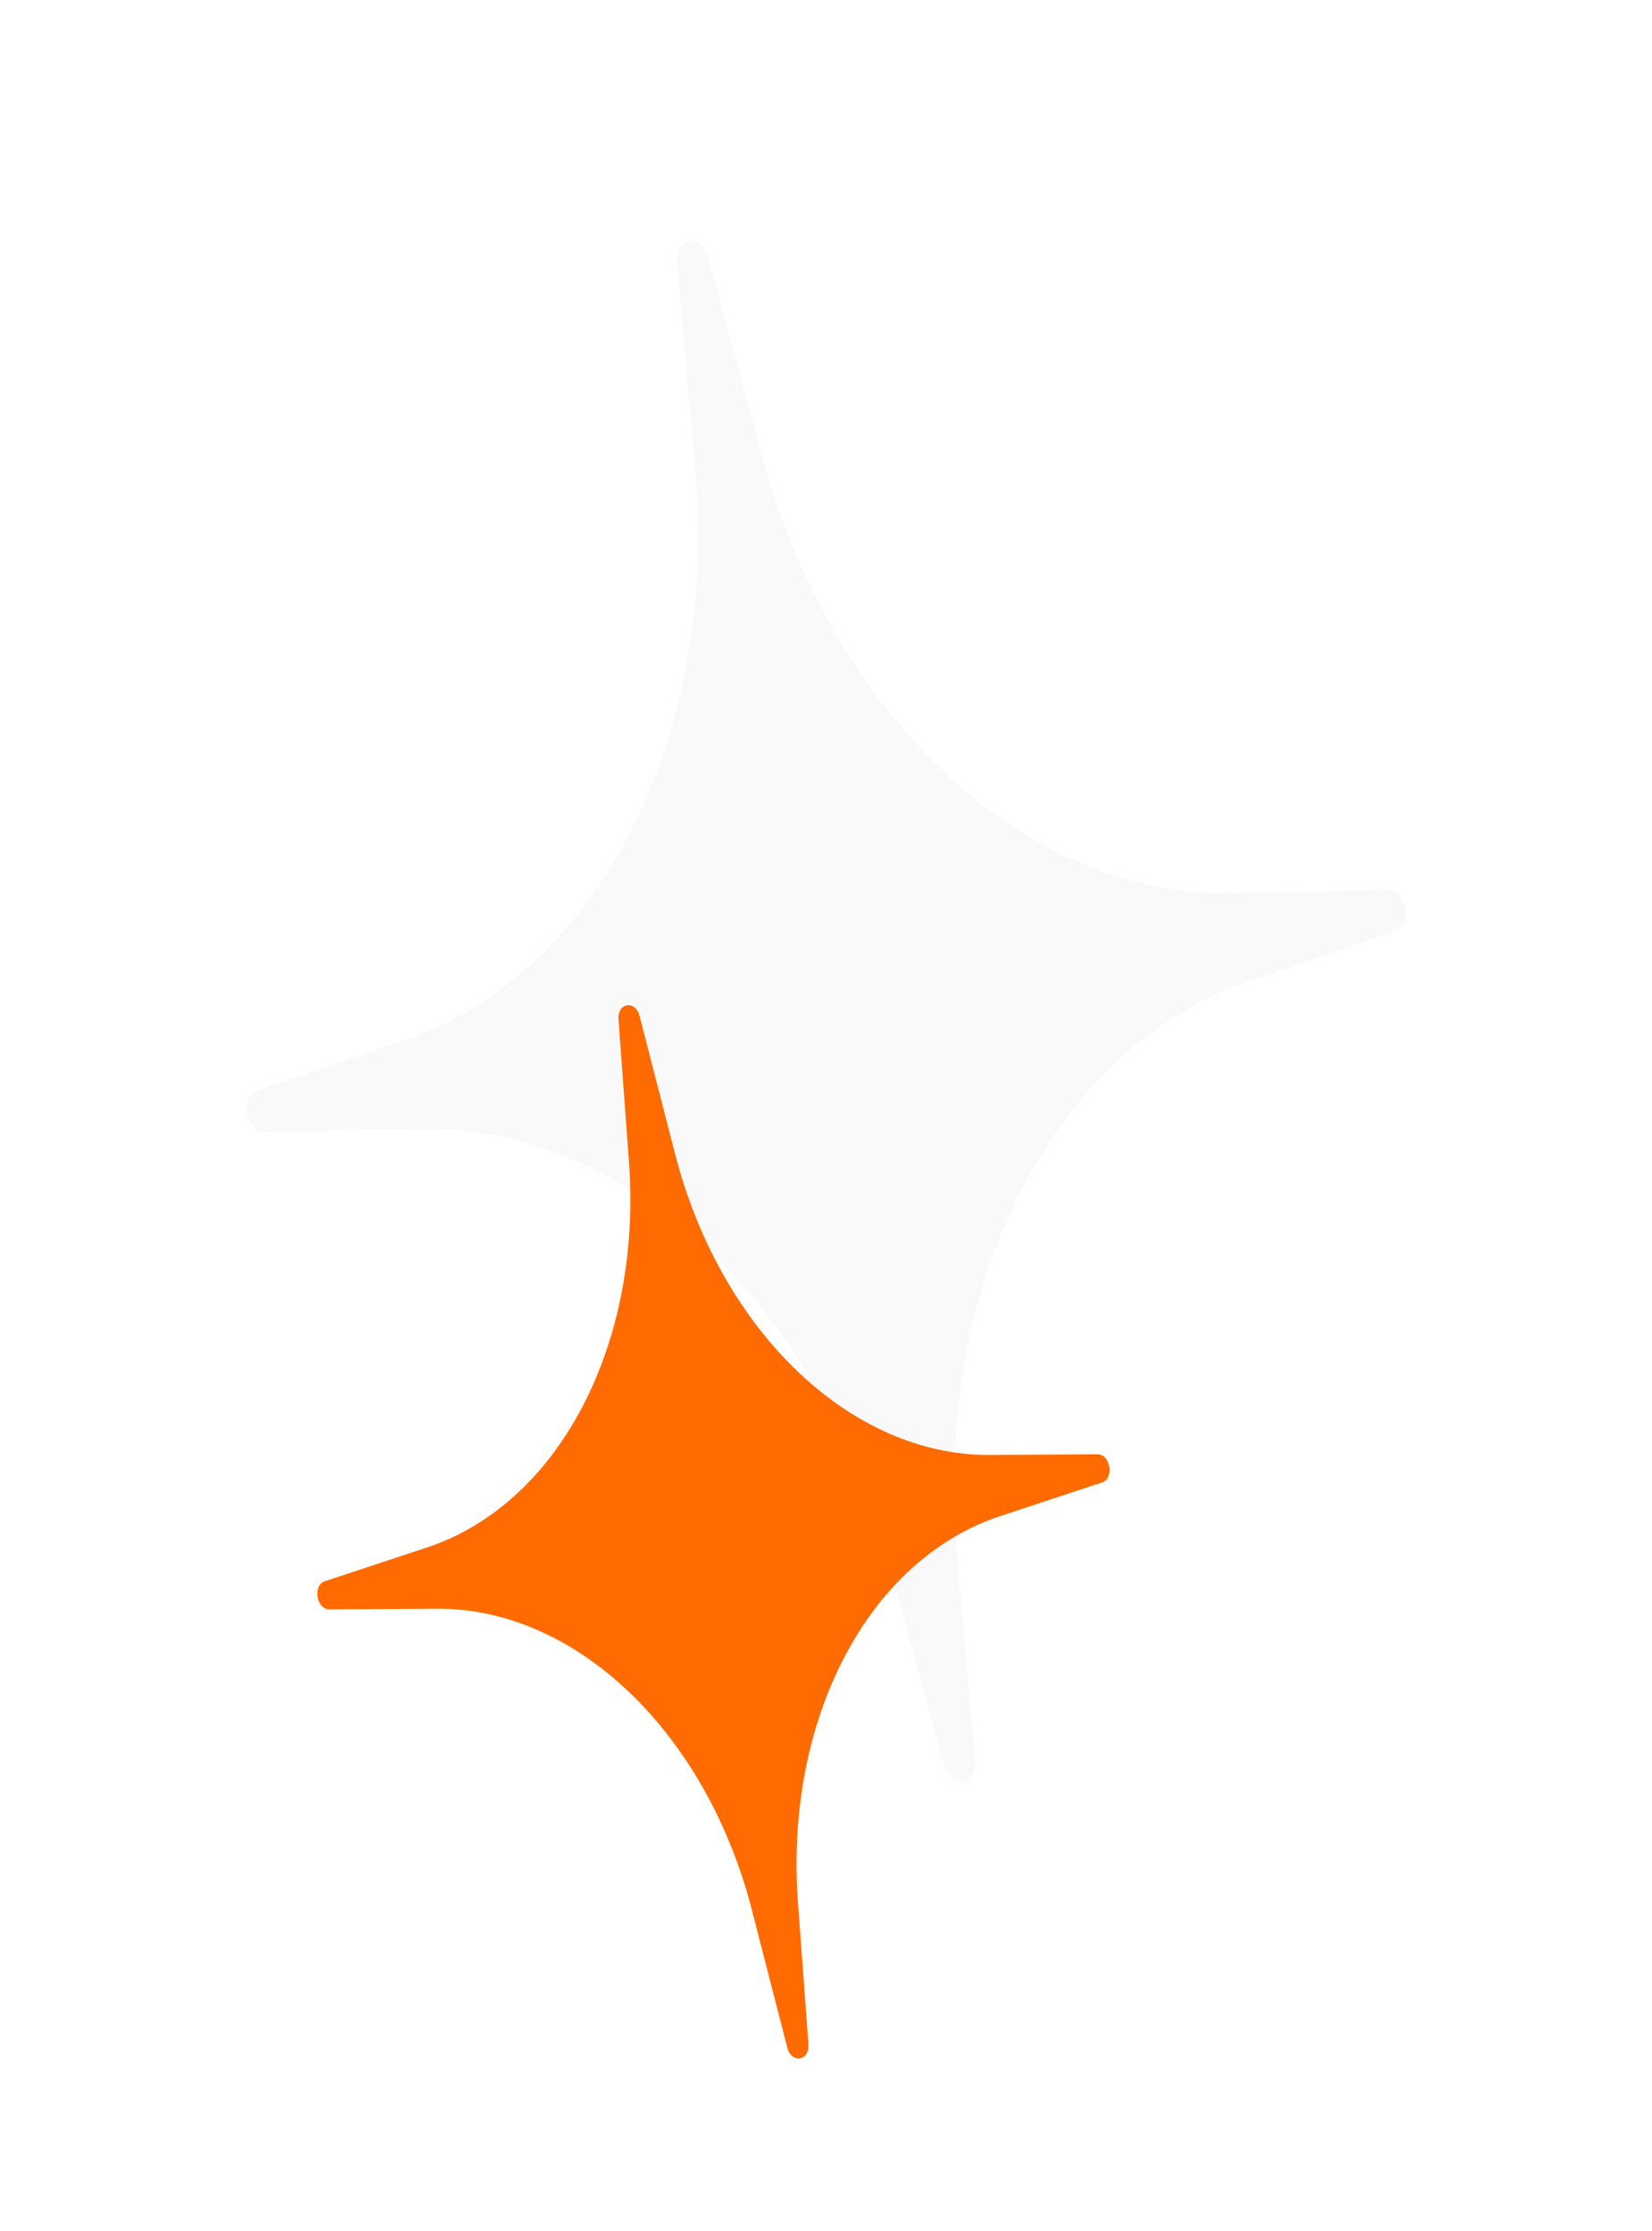 <svg width="60" height="81" viewBox="0 0 60 81" fill="none" xmlns="http://www.w3.org/2000/svg">
<g filter="url(#filter0_di_2915_421)">
<path d="M25.714 9.298C25.478 8.428 24.513 8.599 24.591 9.497L25.246 17.031C26.091 26.759 21.753 35.317 14.753 37.732L9.331 39.602C8.685 39.825 8.913 41.108 9.596 41.095L15.33 40.985C22.734 40.842 29.753 47.385 32.308 56.809L34.286 64.108C34.522 64.978 35.487 64.807 35.409 63.909L34.754 56.375C33.908 46.647 38.246 38.089 45.247 35.674L50.668 33.803C51.315 33.581 51.087 32.298 50.403 32.311L44.669 32.421C37.266 32.563 30.247 26.021 27.692 16.596L25.714 9.298Z" fill="#F9F9F9"/>
</g>
<g filter="url(#filter1_di_2915_421)">
<path d="M23.23 36.89C23.077 36.295 22.417 36.403 22.463 37.016L22.843 42.159C23.334 48.8 20.301 54.598 15.506 56.184L11.792 57.411C11.35 57.557 11.494 58.434 11.96 58.431L15.871 58.407C20.921 58.375 25.65 62.898 27.309 69.347L28.594 74.341C28.747 74.937 29.406 74.828 29.361 74.215L28.981 69.072C28.49 62.431 31.523 56.633 36.318 55.048L40.031 53.82C40.474 53.674 40.33 52.797 39.864 52.8L35.953 52.825C30.903 52.857 26.174 48.334 24.515 41.885L23.23 36.89Z" fill="#FF6A01"/>
</g>
<defs>
<filter id="filter0_di_2915_421" x="0.457" y="0.236" width="59.085" height="72.934" filterUnits="userSpaceOnUse" color-interpolation-filters="sRGB">
<feFlood flood-opacity="0" result="BackgroundImageFix"/>
<feColorMatrix in="SourceAlpha" type="matrix" values="0 0 0 0 0 0 0 0 0 0 0 0 0 0 0 0 0 0 127 0" result="hardAlpha"/>
<feOffset/>
<feGaussianBlur stdDeviation="4.245"/>
<feComposite in2="hardAlpha" operator="out"/>
<feColorMatrix type="matrix" values="0 0 0 0 1 0 0 0 0 0.624 0 0 0 0 0.004 0 0 0 1 0"/>
<feBlend mode="normal" in2="BackgroundImageFix" result="effect1_dropShadow_2915_421"/>
<feBlend mode="normal" in="SourceGraphic" in2="effect1_dropShadow_2915_421" result="shape"/>
<feColorMatrix in="SourceAlpha" type="matrix" values="0 0 0 0 0 0 0 0 0 0 0 0 0 0 0 0 0 0 127 0" result="hardAlpha"/>
<feOffset/>
<feGaussianBlur stdDeviation="4.852"/>
<feComposite in2="hardAlpha" operator="arithmetic" k2="-1" k3="1"/>
<feColorMatrix type="matrix" values="0 0 0 0 1 0 0 0 0 1 0 0 0 0 1 0 0 0 0.6 0"/>
<feBlend mode="normal" in2="shape" result="effect2_innerShadow_2915_421"/>
</filter>
<filter id="filter1_di_2915_421" x="5.735" y="30.706" width="40.354" height="49.82" filterUnits="userSpaceOnUse" color-interpolation-filters="sRGB">
<feFlood flood-opacity="0" result="BackgroundImageFix"/>
<feColorMatrix in="SourceAlpha" type="matrix" values="0 0 0 0 0 0 0 0 0 0 0 0 0 0 0 0 0 0 127 0" result="hardAlpha"/>
<feOffset/>
<feGaussianBlur stdDeviation="2.895"/>
<feComposite in2="hardAlpha" operator="out"/>
<feColorMatrix type="matrix" values="0 0 0 0 1 0 0 0 0 0.416 0 0 0 0 0.004 0 0 0 1 0"/>
<feBlend mode="normal" in2="BackgroundImageFix" result="effect1_dropShadow_2915_421"/>
<feBlend mode="normal" in="SourceGraphic" in2="effect1_dropShadow_2915_421" result="shape"/>
<feColorMatrix in="SourceAlpha" type="matrix" values="0 0 0 0 0 0 0 0 0 0 0 0 0 0 0 0 0 0 127 0" result="hardAlpha"/>
<feOffset/>
<feGaussianBlur stdDeviation="3.309"/>
<feComposite in2="hardAlpha" operator="arithmetic" k2="-1" k3="1"/>
<feColorMatrix type="matrix" values="0 0 0 0 1 0 0 0 0 1 0 0 0 0 1 0 0 0 0.6 0"/>
<feBlend mode="normal" in2="shape" result="effect2_innerShadow_2915_421"/>
</filter>
</defs>
</svg>
